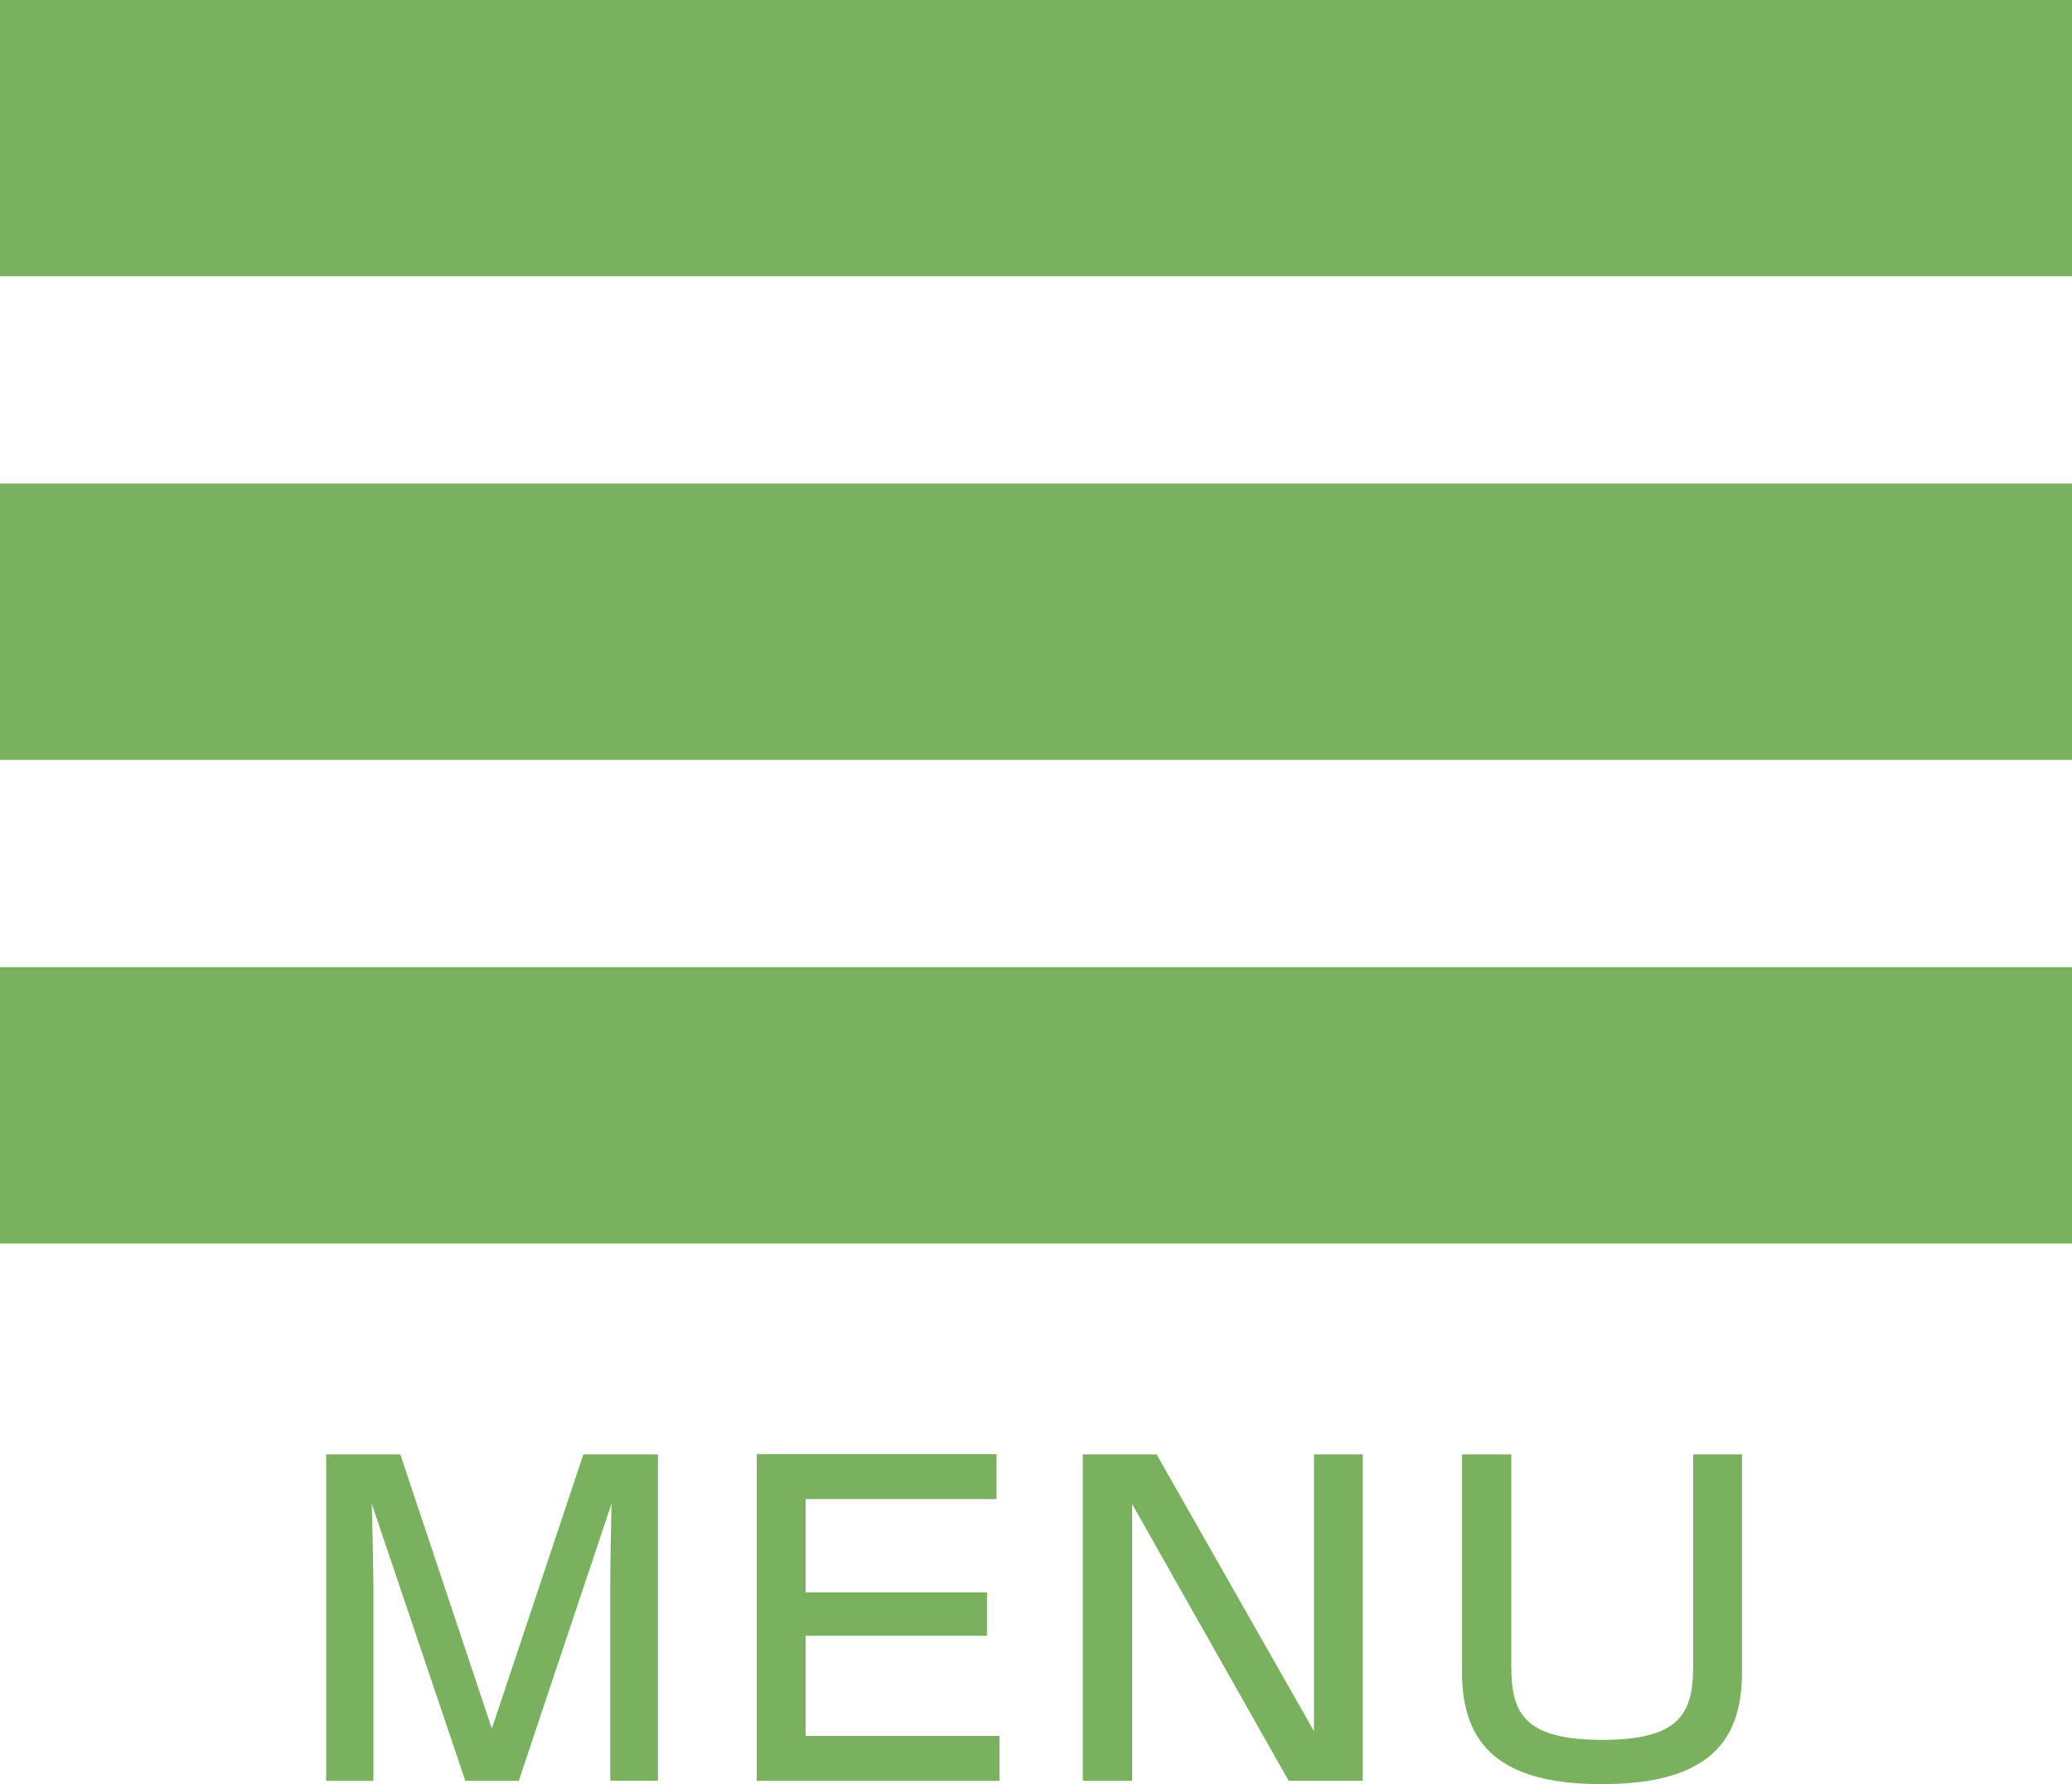<svg id="menu_sp.png_menu_sp.svg" data-name="menu_sp.png,menu_sp.svg" xmlns="http://www.w3.org/2000/svg" width="60" height="51.656" viewBox="0 0 60 51.656">
  <defs>
    <style>
      .cls-1 {
        fill: #7ab15f;
        fill-rule: evenodd;
      }
    </style>
  </defs>
  <path id="長方形_18" data-name="長方形 18" class="cls-1" d="M698,41h60v8H698V41Zm0,14h60v8H698V55Zm0,14h60v8H698V69Z" transform="translate(-698 -41)"/>
  <path id="MENU" class="cls-1" d="M707.445,83.105v9.451h1.367V86.847c0-.324-0.036-2.039-0.048-2.315l2.711,8.024h1.547l2.686-8.024c-0.012.528-.036,1.823-0.036,2.3v5.721h1.38V83.105h-2.159l-2.651,7.94-2.65-7.94h-2.147Zm12.468,0v9.451h7.028v-1.3h-5.613v-2.9h5.253V87.1h-5.253V84.4h5.529v-1.3h-6.944Zm9.444,0v9.451h1.427V84.544l4.533,8.012h2.147V83.105h-1.415v8.012l-4.557-8.012h-2.135Zm10.98,0v6.309c0,2.111,1.115,3.238,4.041,3.238,3.095,0,4.066-1.235,4.066-3.238V83.105h-1.415V89.27c0,1.367-.432,2.1-2.627,2.1-2.218,0-2.638-.732-2.638-2.1V83.105h-1.427Z" transform="translate(-698 -41)"/>
</svg>
